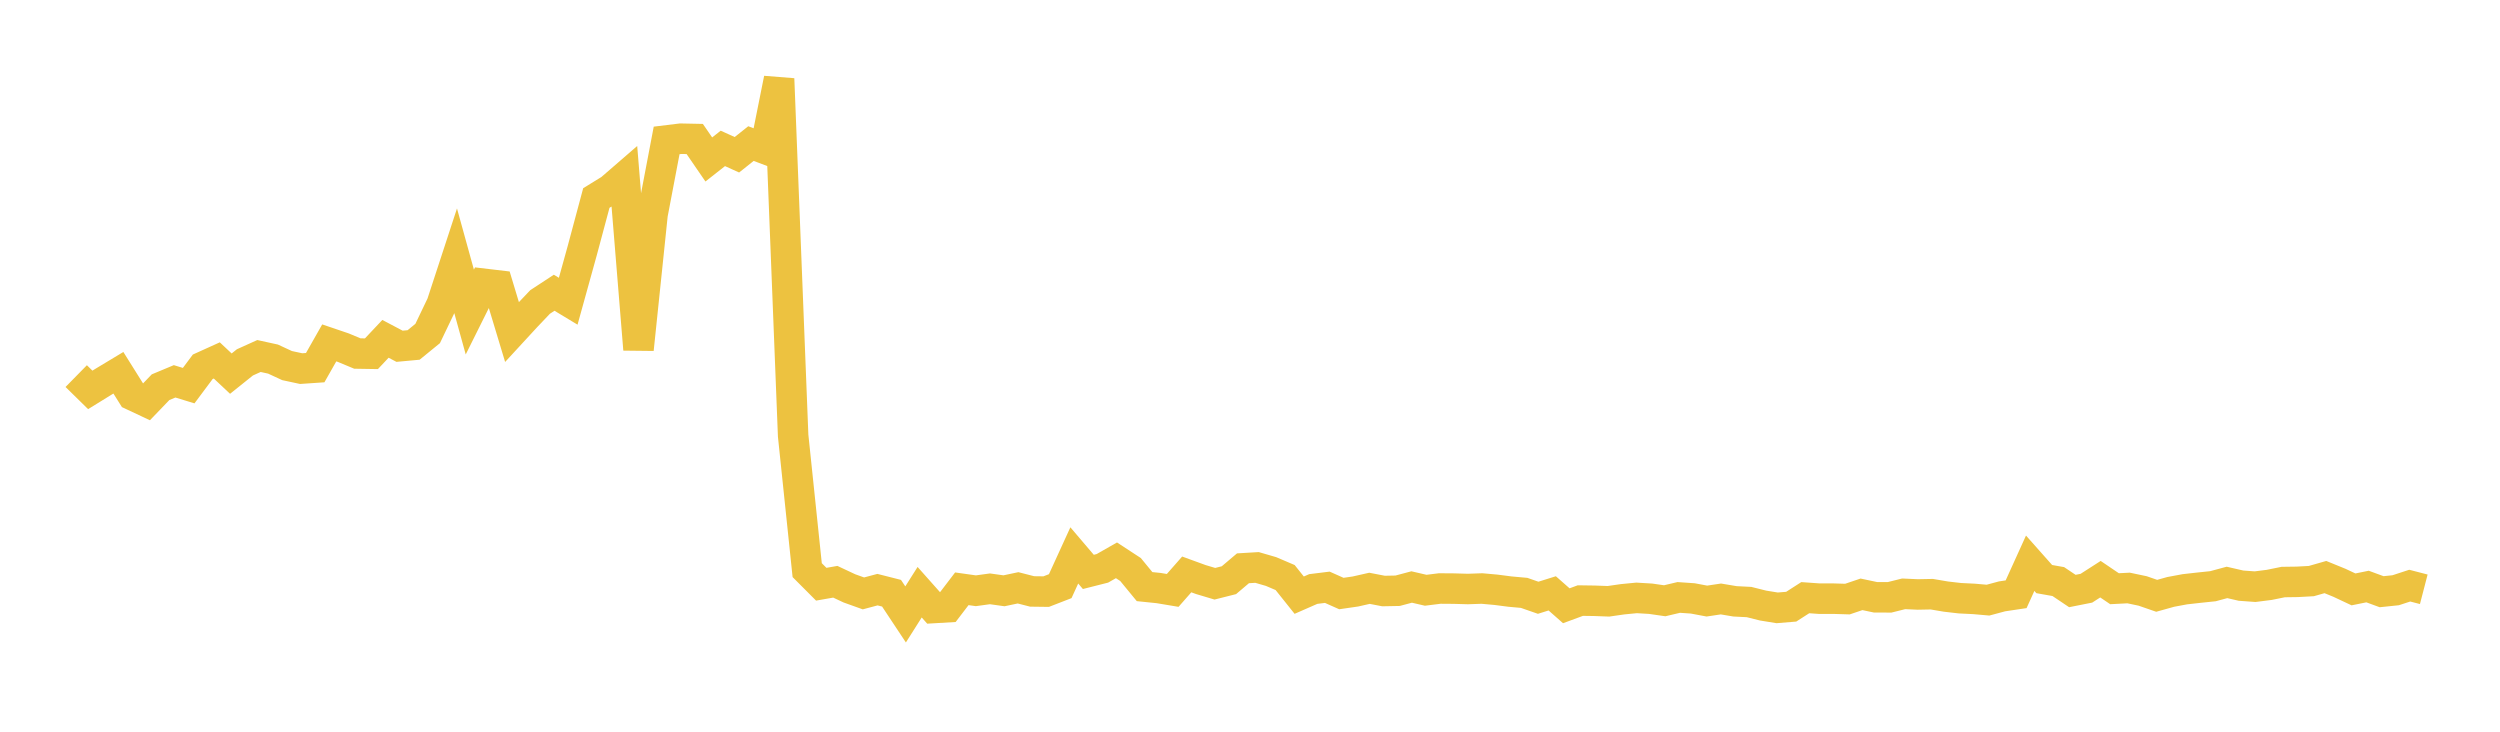 <svg width="164" height="48" xmlns="http://www.w3.org/2000/svg" xmlns:xlink="http://www.w3.org/1999/xlink"><path fill="none" stroke="rgb(237,194,64)" stroke-width="2" d="M5,24.672L5.922,25.577L6.844,25.008L7.766,24.453L8.689,25.926L9.611,26.359L10.533,25.4L11.455,25.015L12.377,25.298L13.299,24.062L14.222,23.644L15.144,24.51L16.066,23.771L16.988,23.354L17.91,23.556L18.832,23.983L19.754,24.181L20.677,24.118L21.599,22.494L22.521,22.807L23.443,23.191L24.365,23.206L25.287,22.228L26.21,22.715L27.132,22.63L28.054,21.878L28.976,19.953L29.898,17.135L30.82,20.47L31.743,18.616L32.665,18.725L33.587,21.779L34.509,20.778L35.431,19.808L36.353,19.204L37.275,19.761L38.198,16.43L39.12,12.989L40.042,12.422L40.964,11.624L41.886,22.92L42.808,14.06L43.731,9.212L44.653,9.099L45.575,9.118L46.497,10.461L47.419,9.735L48.341,10.153L49.263,9.418L50.186,9.768L51.108,5.169L52.03,28.577L52.952,37.401L53.874,38.325L54.796,38.163L55.719,38.596L56.641,38.927L57.563,38.681L58.485,38.915L59.407,40.306L60.329,38.849L61.251,39.886L62.174,39.832L63.096,38.624L64.018,38.754L64.94,38.627L65.862,38.756L66.784,38.561L67.707,38.798L68.629,38.81L69.551,38.452L70.473,36.435L71.395,37.517L72.317,37.283L73.24,36.757L74.162,37.36L75.084,38.482L76.006,38.577L76.928,38.731L77.85,37.682L78.772,38.018L79.695,38.294L80.617,38.061L81.539,37.28L82.461,37.225L83.383,37.493L84.305,37.887L85.228,39.043L86.15,38.639L87.072,38.525L87.994,38.936L88.916,38.802L89.838,38.593L90.76,38.771L91.683,38.753L92.605,38.507L93.527,38.721L94.449,38.606L95.371,38.613L96.293,38.639L97.216,38.607L98.138,38.69L99.06,38.809L99.982,38.892L100.904,39.213L101.826,38.924L102.749,39.738L103.671,39.398L104.593,39.411L105.515,39.445L106.437,39.312L107.359,39.222L108.281,39.277L109.204,39.41L110.126,39.192L111.048,39.256L111.97,39.43L112.892,39.292L113.814,39.447L114.737,39.494L115.659,39.725L116.581,39.875L117.503,39.799L118.425,39.207L119.347,39.273L120.269,39.272L121.192,39.3L122.114,38.988L123.036,39.183L123.958,39.185L124.88,38.955L125.802,38.997L126.725,38.979L127.647,39.136L128.569,39.243L129.491,39.288L130.413,39.369L131.335,39.121L132.257,38.983L133.18,36.949L134.102,37.988L135.024,38.151L135.946,38.77L136.868,38.587L137.79,37.995L138.713,38.62L139.635,38.572L140.557,38.766L141.479,39.085L142.401,38.828L143.323,38.656L144.246,38.552L145.168,38.456L146.09,38.207L147.012,38.419L147.934,38.486L148.856,38.369L149.778,38.182L150.701,38.169L151.623,38.119L152.545,37.855L153.467,38.231L154.389,38.664L155.311,38.477L156.234,38.816L157.156,38.72L158.078,38.418L159,38.657"></path></svg>